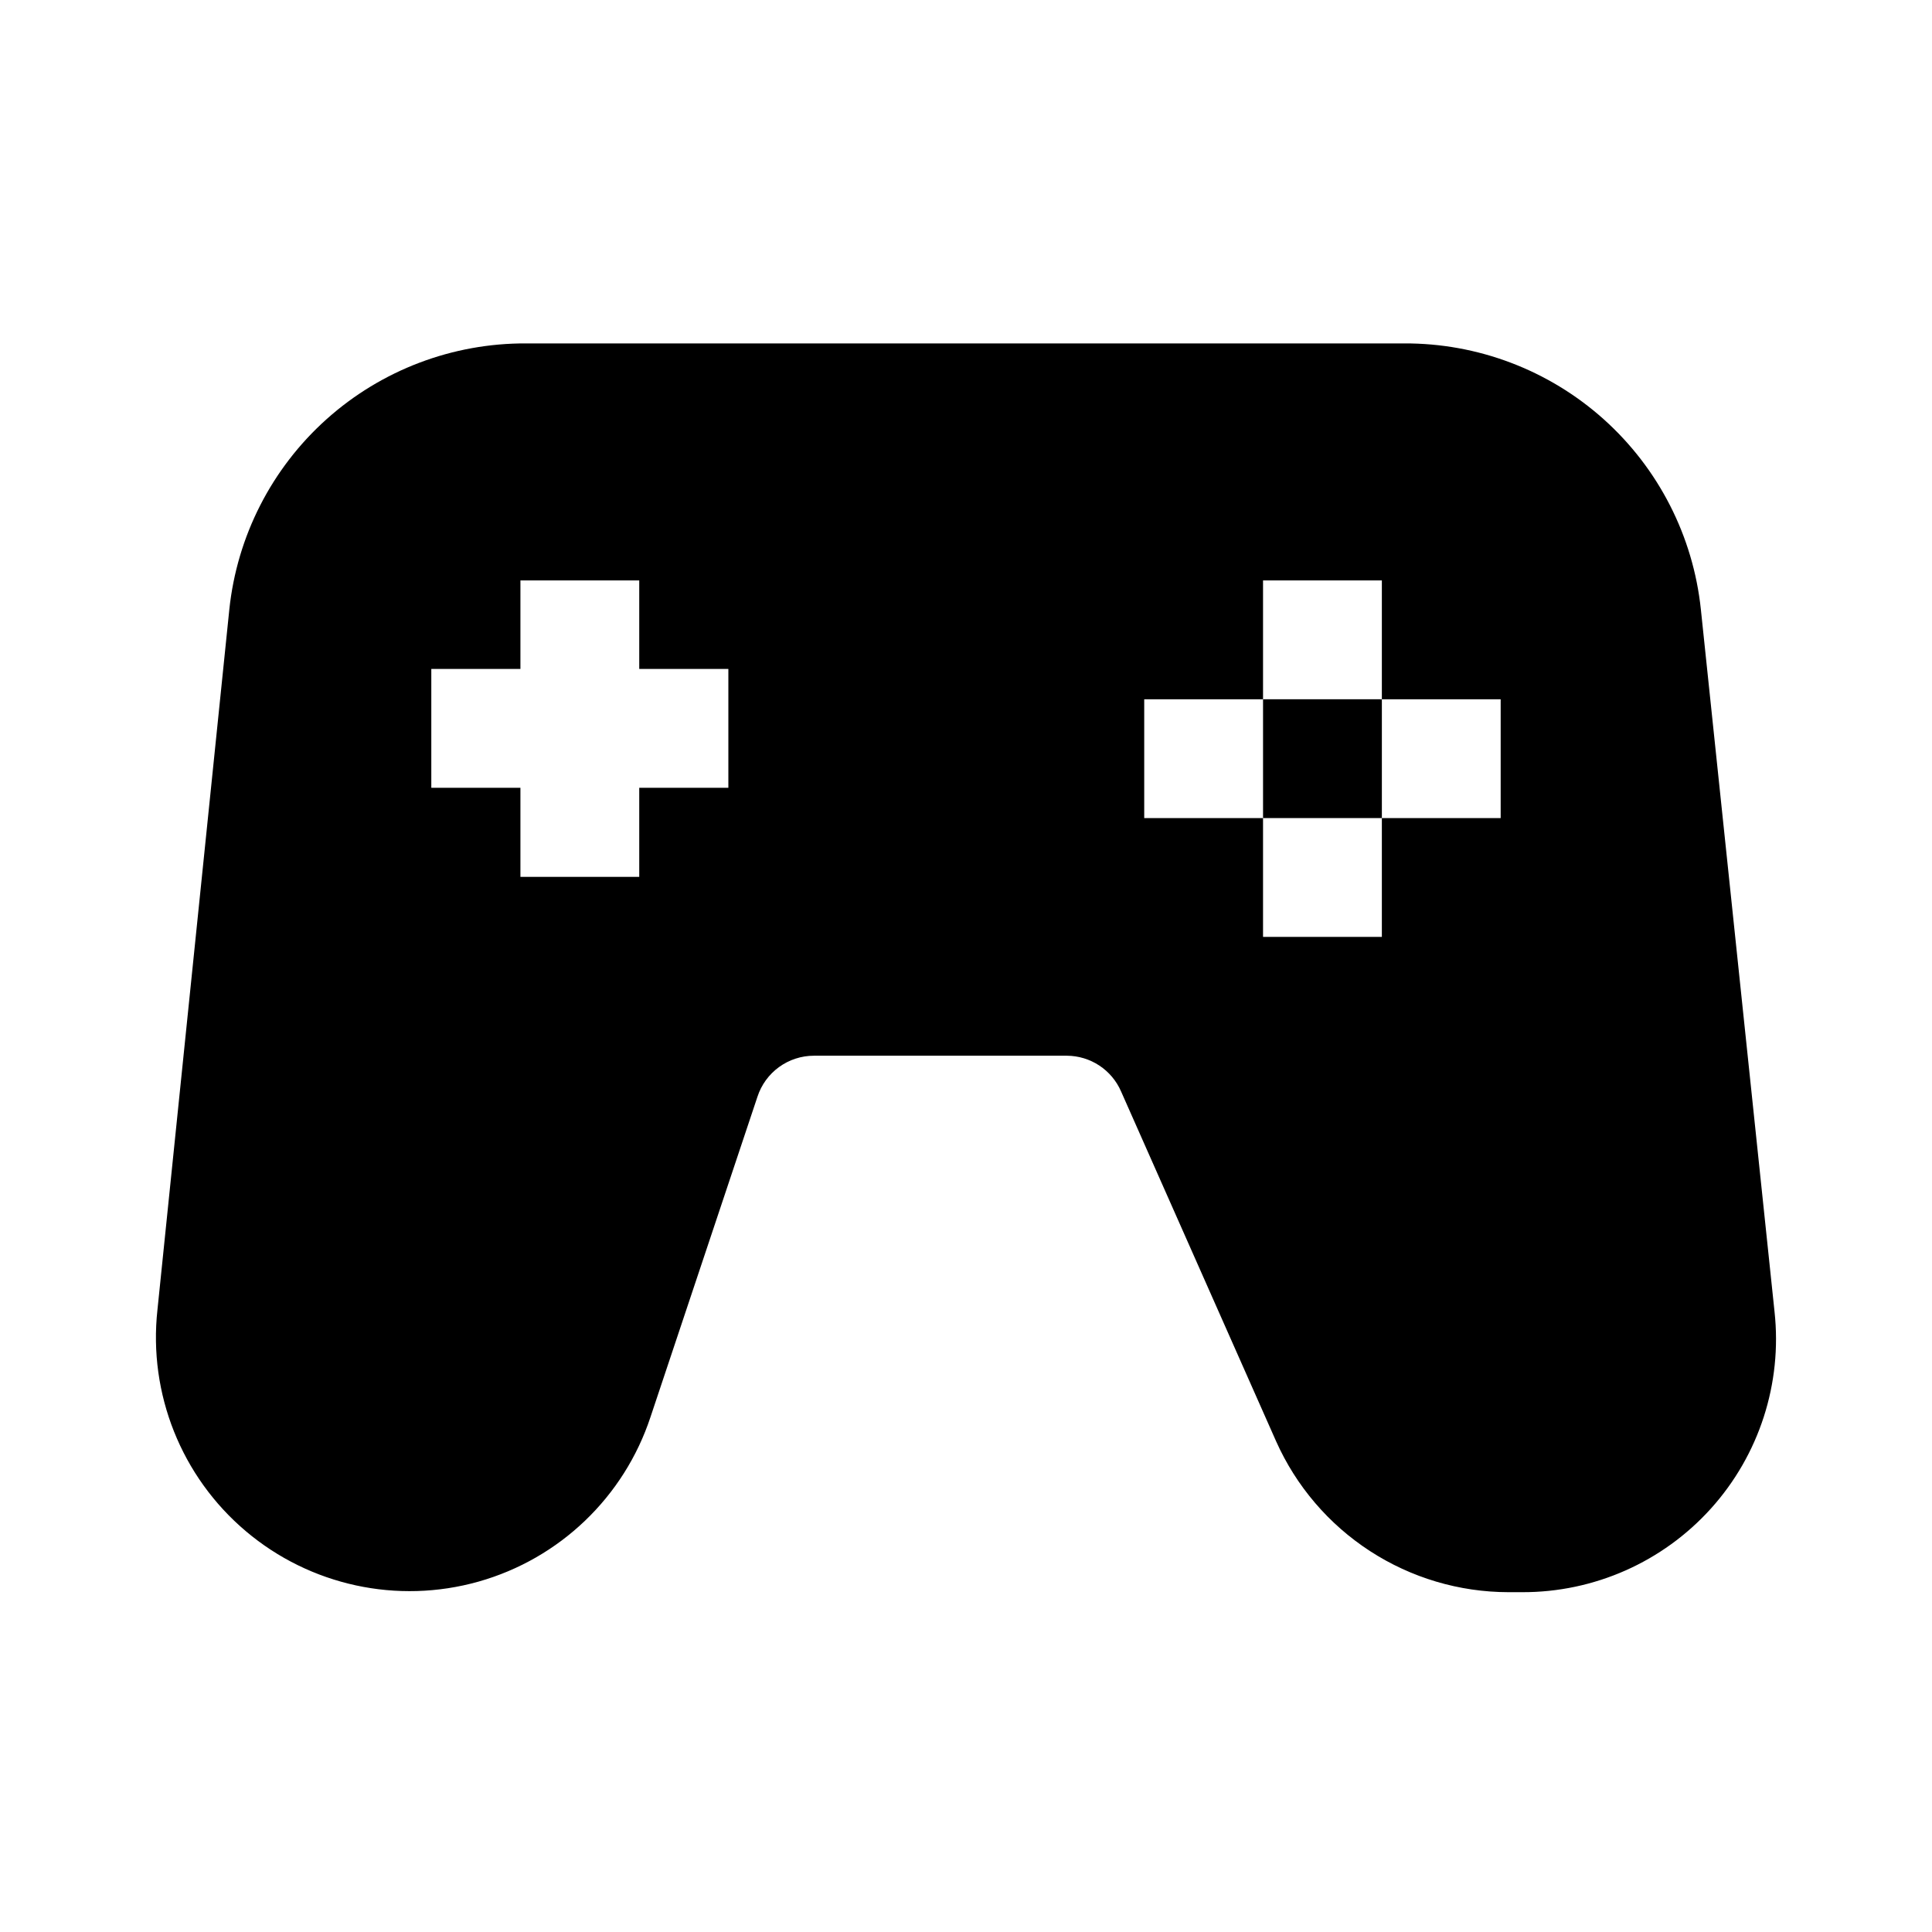 <?xml version="1.0" encoding="UTF-8"?>
<!-- Uploaded to: ICON Repo, www.iconrepo.com, Generator: ICON Repo Mixer Tools -->
<svg fill="#000000" width="800px" height="800px" version="1.1" viewBox="144 144 512 512" xmlns="http://www.w3.org/2000/svg">
 <g>
  <path d="m185.72 491.16c-2.422 22.211 6.352 44.176 23.41 58.605 17.059 14.434 40.172 19.445 61.68 13.379 21.504-6.07 38.586-22.426 45.586-43.645l28.34-84.859c1.027-3.156 3.027-5.906 5.715-7.859 2.688-1.949 5.922-3.004 9.242-3.004h67.066c3.047 0.02 6.023 0.922 8.566 2.598 2.543 1.676 4.543 4.055 5.762 6.848l41.094 92.73c5.312 11.895 13.949 21.996 24.871 29.09 10.922 7.094 23.664 10.883 36.688 10.902h3.621c19.09 0.066 37.301-8.004 50.078-22.191 12.773-14.188 18.895-33.145 16.832-52.121l-19.52-186.09c-2.031-19.43-11.215-37.41-25.762-50.445-14.551-13.035-33.426-20.195-52.961-20.09h-232.54c-19.535-0.105-38.41 7.055-52.957 20.09-14.551 13.035-23.73 31.016-25.762 50.445zm261.51-161.85h31.488v-31.488h31.488v31.488h31.488v31.488h-31.488v31.488h-31.488v-31.488h-31.488zm-188.93-8.031h23.617v-23.457h31.488v23.457h23.617v31.488h-23.617v23.617h-31.488v-23.617h-23.617z"/>
  <path d="m478.72 329.31h31.488v31.488h-31.488z"/>
 </g>
</svg>
